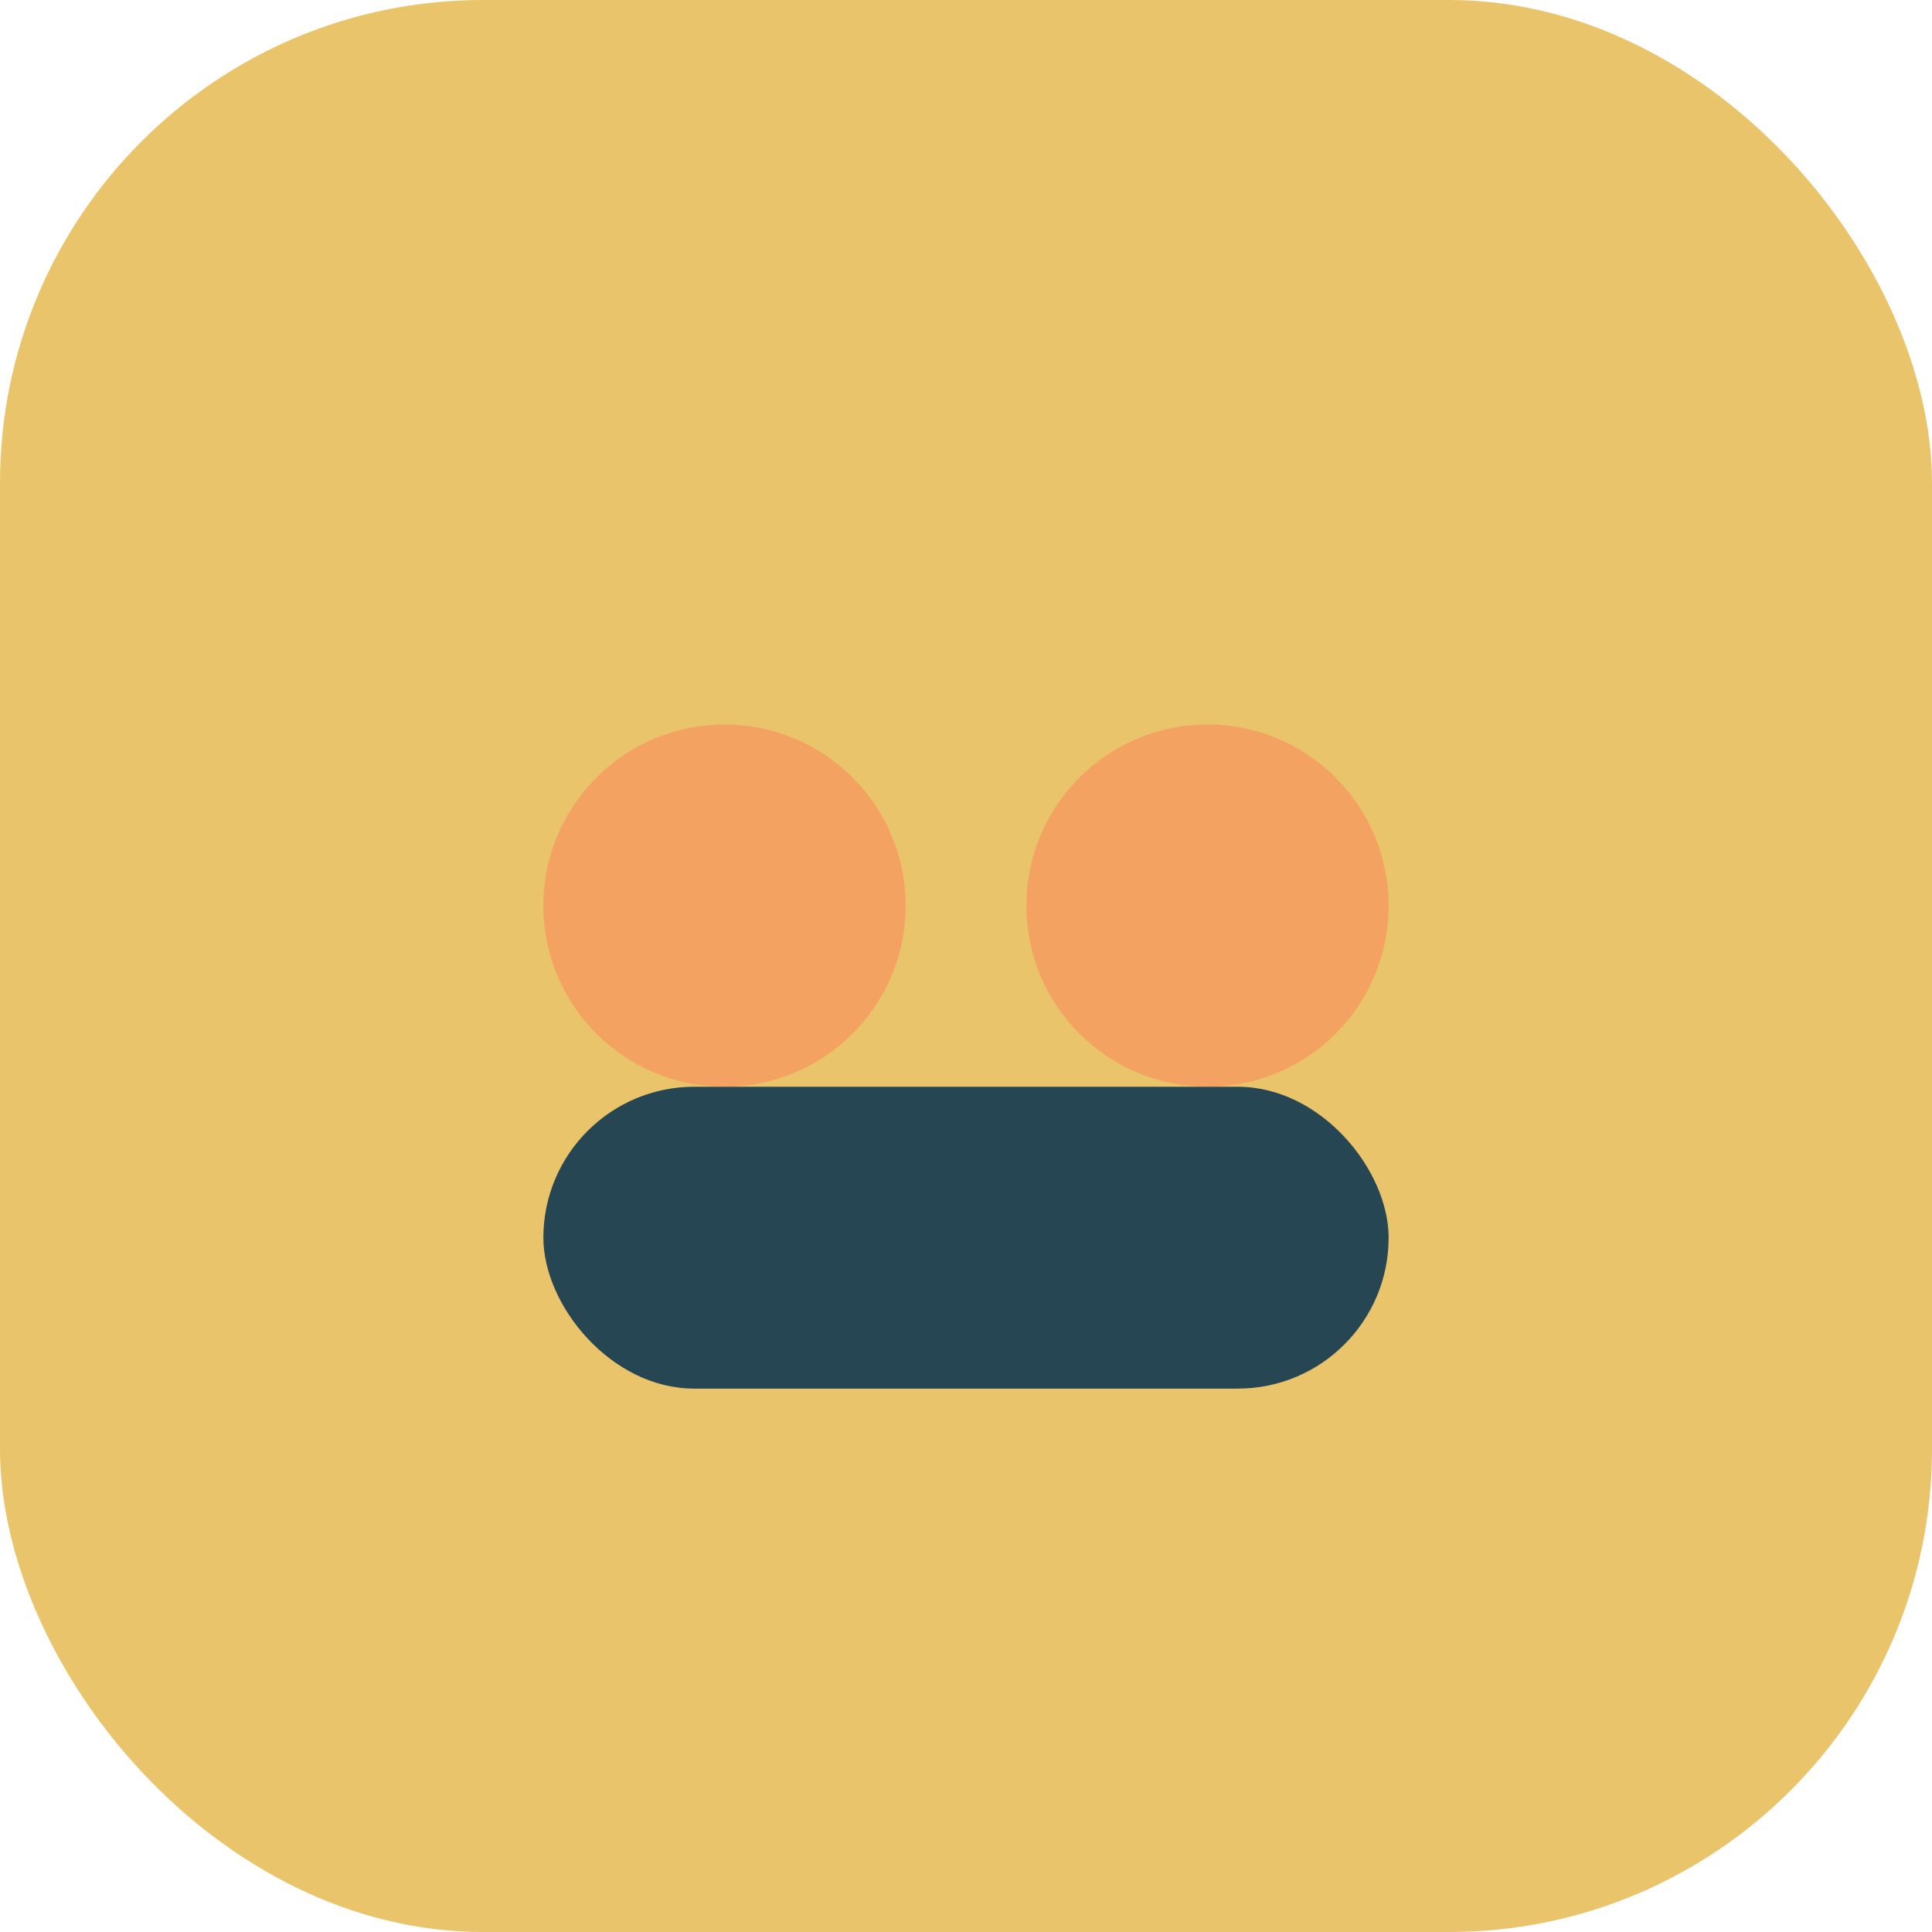 <?xml version="1.0" encoding="UTF-8"?>
<svg xmlns="http://www.w3.org/2000/svg" width="32" height="32" viewBox="0 0 32 32"><rect width="32" height="32" rx="8" fill="#E9C46A"/><circle cx="12" cy="15" r="3" fill="#F4A261"/><circle cx="20" cy="15" r="3" fill="#F4A261"/><rect x="9" y="18" width="14" height="5" rx="2.5" fill="#264653"/></svg>